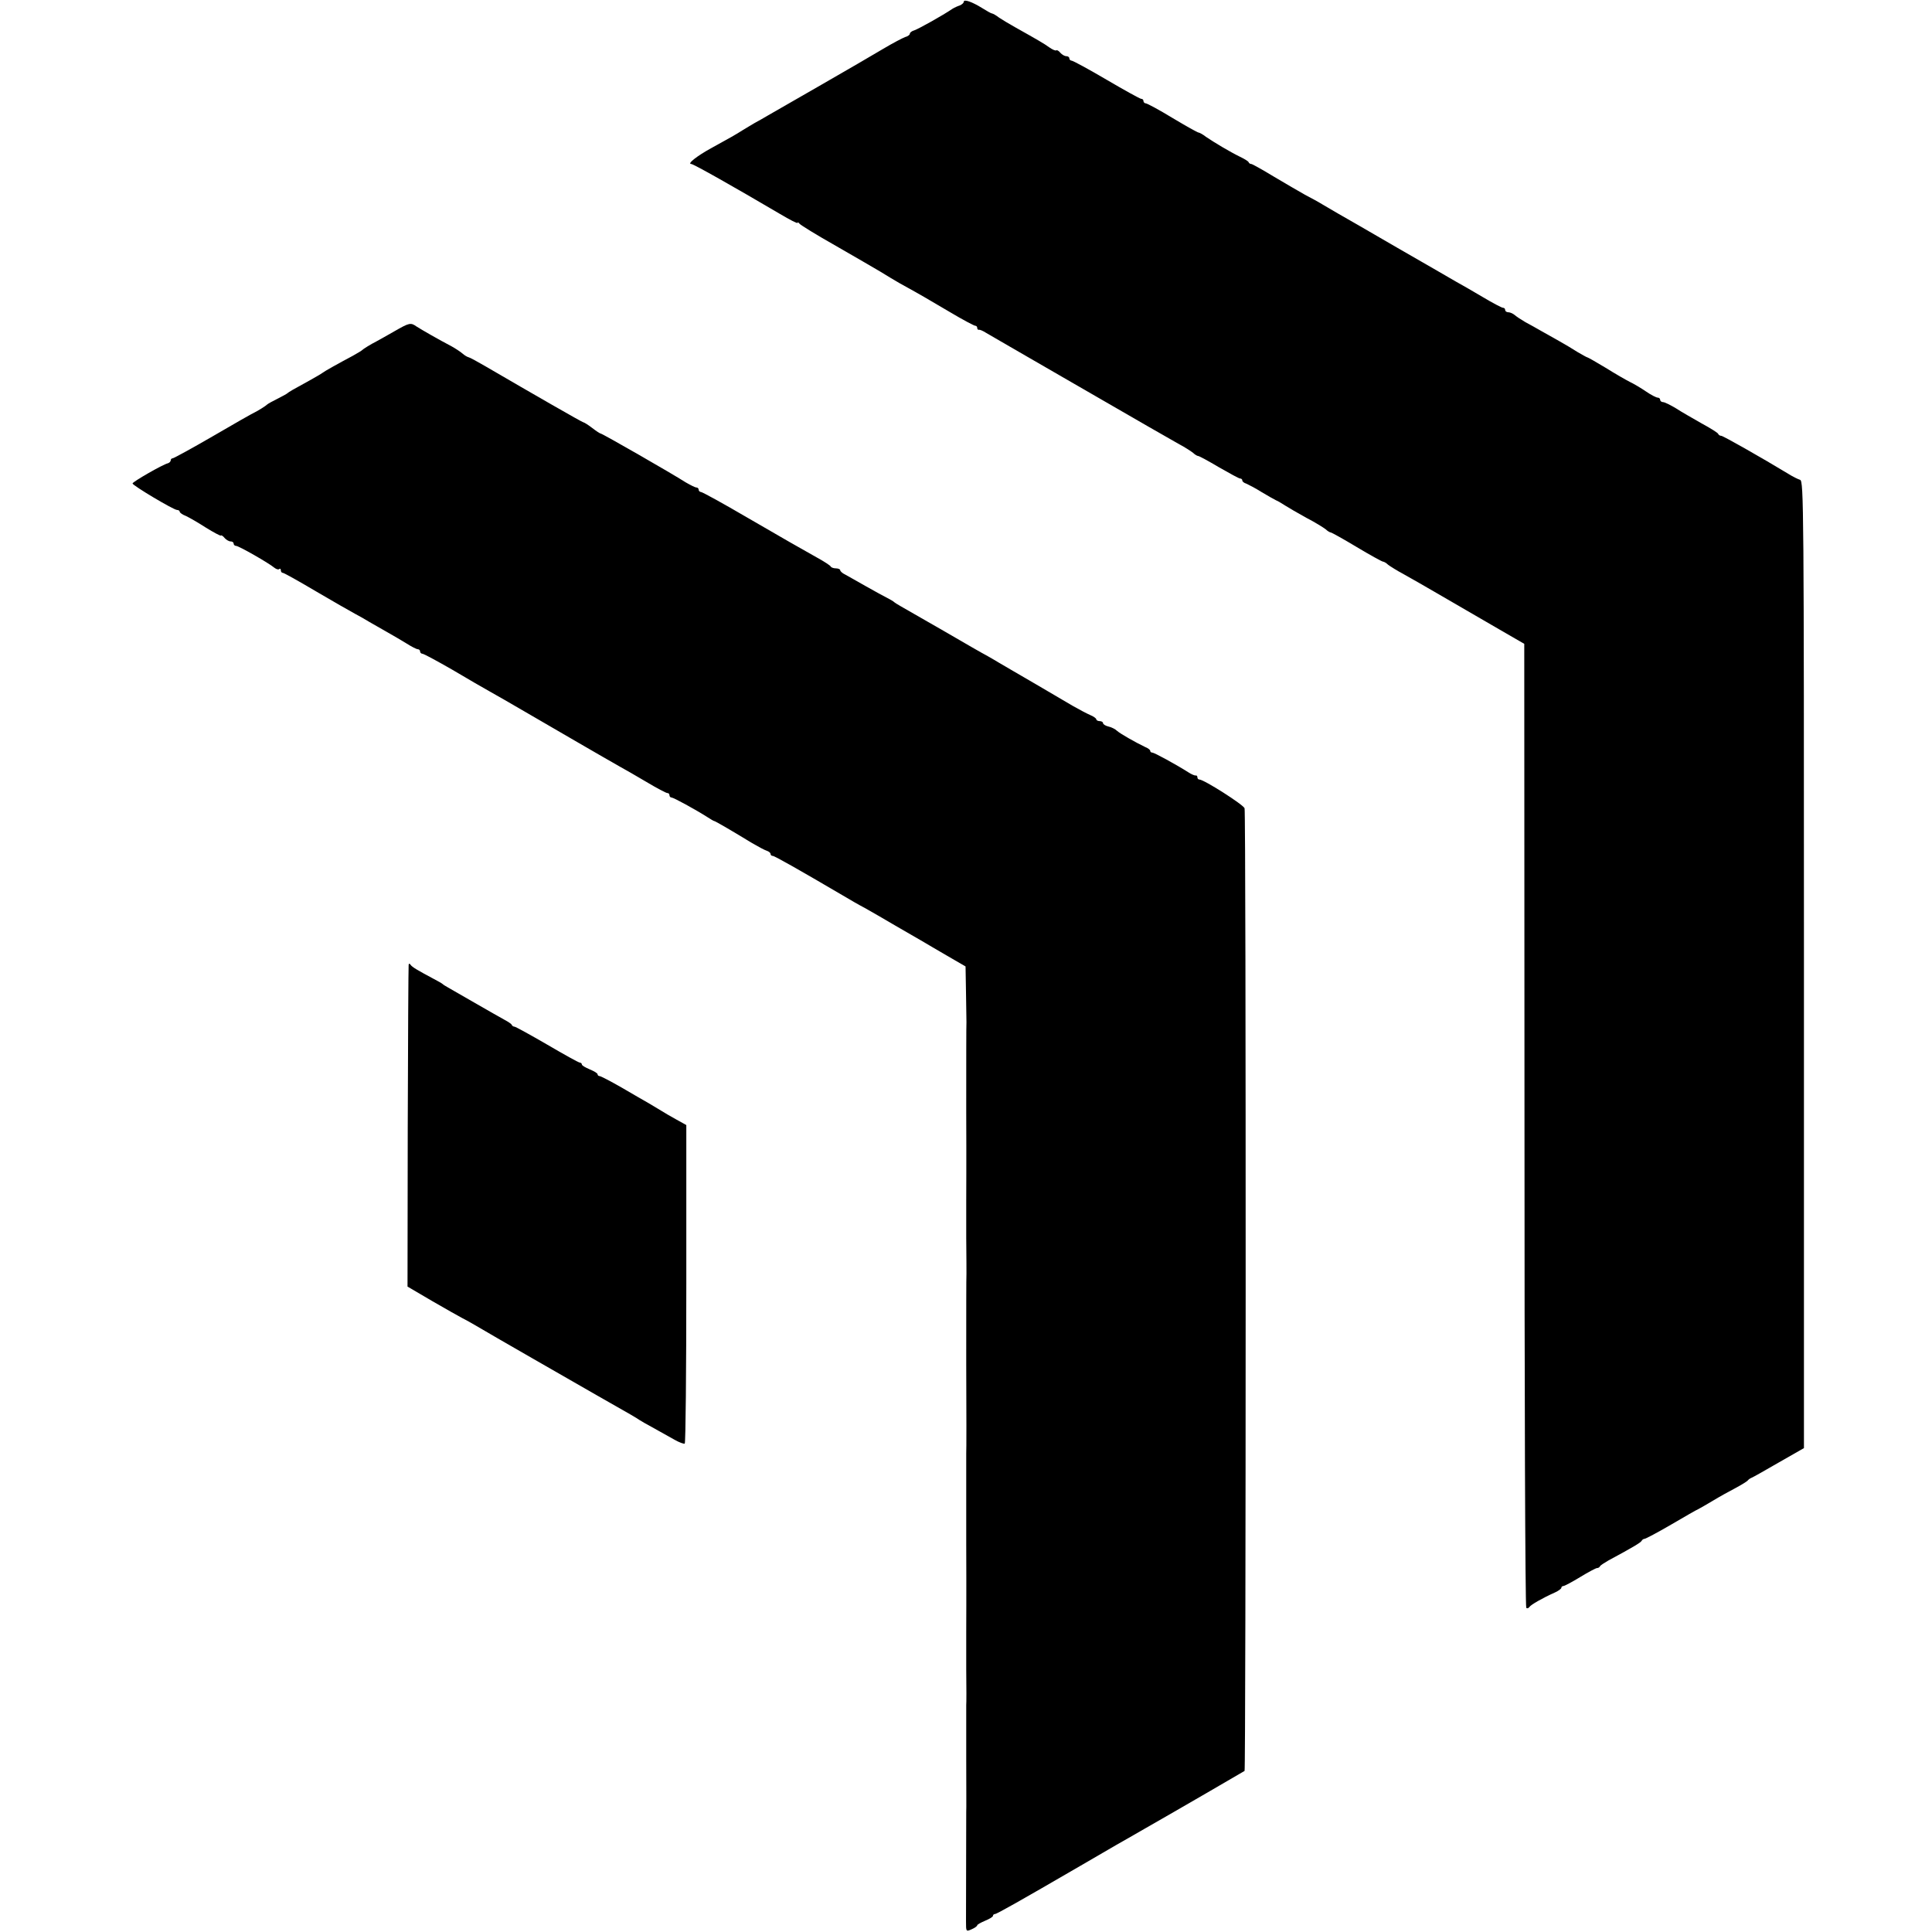 <?xml version="1.0" standalone="no"?>
<!DOCTYPE svg PUBLIC "-//W3C//DTD SVG 20010904//EN"
 "http://www.w3.org/TR/2001/REC-SVG-20010904/DTD/svg10.dtd">
<svg version="1.0" xmlns="http://www.w3.org/2000/svg"
 width="860pt" height="860pt" viewBox="0 0 860 860"
 preserveAspectRatio="xMidYMid meet">
<g transform="translate(0,860) scale(0.1,-0.1)"
fill="#000000" stroke="none">
<path d="M4290 8592 c0 -5 -8 -12 -17 -16 -10 -3 -25 -10 -33 -15 -44 -30
-152 -90 -170 -96 -11 -3 -20 -10 -20 -15 0 -5 -9 -12 -21 -15 -11 -4 -55 -27
-97 -52 -42 -25 -167 -98 -277 -161 -110 -63 -216 -124 -235 -135 -19 -11 -46
-27 -60 -34 -14 -8 -38 -23 -55 -33 -33 -21 -53 -32 -140 -80 -62 -34 -108
-70 -88 -70 10 0 187 -100 396 -223 42 -25 77 -43 77 -39 0 4 4 2 8 -3 4 -6
77 -51 162 -99 85 -49 175 -101 200 -116 25 -16 63 -38 85 -51 89 -49 125 -70
223 -128 57 -34 108 -61 113 -61 5 0 9 -4 9 -10 0 -5 3 -9 8 -8 4 1 18 -5 32
-14 14 -8 160 -93 325 -188 165 -95 343 -198 395 -228 52 -30 115 -66 140 -80
25 -13 52 -31 61 -38 8 -8 19 -14 23 -14 4 0 45 -22 92 -50 47 -27 89 -50 94
-50 6 0 10 -4 10 -9 0 -5 8 -11 18 -14 9 -4 40 -20 67 -37 28 -17 57 -33 65
-37 8 -3 26 -14 40 -23 14 -9 57 -34 95 -55 39 -20 77 -44 86 -51 8 -8 19 -14
22 -14 4 0 56 -29 116 -65 60 -36 113 -65 117 -65 4 0 15 -6 23 -14 9 -7 41
-27 71 -43 30 -17 96 -54 145 -83 50 -29 109 -63 131 -76 23 -13 90 -52 150
-87 l109 -63 1 -2142 c0 -1178 3 -2145 8 -2149 4 -4 10 -2 14 4 7 10 57 39
115 65 15 7 27 16 27 20 0 4 4 8 9 8 5 0 39 18 75 40 36 22 70 40 75 40 5 0
11 3 13 8 2 4 19 15 38 26 106 57 145 80 148 88 2 4 8 8 12 8 5 0 58 28 118
63 60 35 115 67 123 70 8 4 37 21 64 37 28 17 73 42 100 56 28 15 52 30 55 34
3 4 10 9 15 11 6 2 61 33 123 69 l112 64 0 2152 c0 2040 -1 2152 -17 2158 -10
3 -34 15 -53 27 -117 71 -290 169 -298 169 -6 0 -12 4 -14 9 -1 4 -34 25 -73
46 -38 22 -90 51 -114 67 -25 15 -51 28 -58 28 -7 0 -13 5 -13 10 0 6 -5 10
-11 10 -6 0 -30 12 -53 28 -22 15 -54 34 -71 42 -16 8 -65 36 -108 63 -43 26
-80 47 -83 47 -2 0 -21 11 -42 23 -20 13 -57 35 -82 49 -25 14 -61 34 -80 45
-19 11 -51 29 -70 39 -19 11 -40 25 -48 32 -7 6 -20 12 -28 12 -8 0 -14 5 -14
10 0 6 -4 10 -10 10 -5 0 -47 22 -92 49 -46 27 -99 58 -118 68 -19 11 -136 79
-260 150 -124 72 -243 141 -265 153 -22 13 -53 31 -70 41 -16 10 -51 29 -76
42 -25 14 -87 50 -139 81 -51 31 -96 56 -100 56 -5 0 -10 3 -12 8 -1 4 -19 15
-38 24 -45 22 -117 65 -152 89 -14 11 -29 19 -33 19 -4 0 -56 29 -116 65 -59
36 -113 65 -119 65 -5 0 -10 5 -10 10 0 6 -4 10 -10 10 -5 0 -74 38 -154 85
-80 47 -150 85 -156 85 -5 0 -10 5 -10 10 0 6 -6 10 -14 10 -7 0 -19 7 -26 15
-7 9 -15 13 -18 11 -3 -3 -17 3 -31 13 -25 18 -53 34 -151 89 -25 14 -57 33
-72 43 -14 11 -29 19 -32 19 -4 0 -23 11 -44 24 -45 28 -82 41 -82 28z"/>
<path d="M1755 7125 c-33 -19 -69 -39 -80 -45 -24 -12 -58 -33 -65 -40 -3 -3
-21 -13 -40 -24 -62 -33 -125 -68 -135 -76 -5 -4 -31 -19 -56 -33 -75 -41 -94
-52 -99 -57 -3 -3 -23 -14 -45 -25 -22 -11 -42 -22 -45 -25 -7 -7 -42 -29 -59
-37 -7 -3 -90 -50 -184 -105 -93 -54 -174 -98 -178 -98 -5 0 -9 -4 -9 -9 0 -5
-6 -11 -12 -13 -23 -5 -158 -83 -158 -90 0 -9 183 -118 198 -118 7 0 12 -4 12
-8 0 -4 12 -13 28 -19 15 -7 55 -30 89 -52 34 -21 64 -37 66 -35 2 3 10 -2 17
-11 7 -8 19 -15 26 -15 8 0 14 -4 14 -10 0 -5 5 -10 11 -10 12 0 145 -76 170
-97 9 -7 19 -10 22 -6 4 3 7 1 7 -5 0 -7 4 -12 9 -12 5 0 71 -37 147 -82 77
-45 155 -90 174 -100 19 -10 49 -27 65 -37 17 -10 51 -29 77 -44 25 -14 64
-37 87 -51 22 -14 45 -26 51 -26 5 0 10 -4 10 -10 0 -5 5 -10 10 -10 6 0 65
-32 133 -71 67 -40 142 -83 167 -97 25 -14 97 -55 160 -92 117 -68 356 -207
420 -243 19 -10 72 -41 118 -68 45 -27 87 -49 92 -49 6 0 10 -4 10 -10 0 -5 4
-10 9 -10 9 0 106 -53 161 -88 14 -9 27 -17 30 -17 5 -1 63 -34 168 -98 26
-15 55 -31 65 -34 9 -3 17 -9 17 -14 0 -5 4 -9 10 -9 8 0 114 -60 310 -175 30
-18 75 -44 100 -57 25 -14 86 -49 135 -78 50 -29 104 -60 121 -70 16 -10 67
-39 111 -65 l81 -47 2 -116 c1 -64 2 -124 2 -132 -1 -8 -1 -188 -1 -400 1
-212 0 -392 0 -400 0 -8 0 -80 0 -160 1 -80 1 -152 1 -160 -1 -8 -1 -188 -1
-400 1 -212 1 -392 0 -400 0 -8 0 -188 0 -400 1 -212 0 -392 0 -400 0 -8 0
-80 0 -160 1 -80 1 -152 0 -160 0 -8 0 -116 0 -240 0 -124 1 -229 0 -235 0
-24 -1 -445 -1 -487 0 -47 0 -47 25 -36 14 6 25 14 25 18 0 3 16 12 35 20 19
8 35 17 35 22 0 4 4 8 9 8 8 0 109 57 381 215 69 40 141 82 160 93 19 11 78
44 131 75 130 74 433 250 439 254 6 5 7 4265 0 4285 -5 16 -181 128 -201 128
-5 0 -9 4 -9 10 0 5 -3 9 -7 8 -5 -1 -19 5 -33 14 -55 35 -152 88 -161 88 -5
0 -9 3 -9 8 0 4 -10 12 -23 17 -44 21 -112 60 -125 72 -7 7 -24 16 -38 19 -13
3 -24 10 -24 15 0 5 -7 9 -15 9 -8 0 -15 4 -15 8 0 4 -12 13 -27 19 -16 7 -50
25 -78 41 -112 66 -232 136 -265 155 -19 11 -48 28 -65 38 -16 10 -41 24 -55
32 -14 7 -99 56 -190 109 -91 52 -176 101 -190 109 -14 8 -27 16 -30 19 -3 3
-16 11 -30 18 -14 7 -56 30 -95 52 -38 22 -80 45 -92 52 -13 6 -23 15 -23 20
0 4 -9 8 -19 8 -11 0 -21 4 -23 8 -1 4 -30 23 -63 41 -104 59 -116 65 -312
179 -106 62 -197 112 -203 112 -5 0 -10 5 -10 10 0 6 -5 10 -10 10 -6 0 -27
11 -48 23 -64 41 -371 217 -378 217 -3 0 -20 11 -38 25 -18 14 -36 25 -39 25
-5 0 -219 123 -437 250 -36 21 -69 39 -75 40 -5 1 -17 8 -26 16 -9 8 -32 23
-50 33 -54 28 -132 73 -154 87 -27 19 -32 18 -100 -21z"/>
<path d="M1819 4305 c-1 -5 -3 -330 -4 -721 l-1 -711 109 -64 c61 -35 122 -70
136 -77 14 -7 43 -23 63 -35 60 -36 425 -245 533 -307 157 -89 179 -102 190
-110 6 -4 35 -21 65 -37 30 -17 72 -40 93 -52 21 -12 41 -19 45 -17 4 2 7 322
7 711 l0 707 -45 25 c-25 14 -55 31 -67 39 -12 7 -37 22 -55 33 -18 10 -73 42
-121 70 -49 28 -93 51 -98 51 -5 0 -9 4 -9 8 0 5 -16 14 -35 22 -19 8 -35 17
-35 22 0 4 -4 8 -9 8 -5 0 -70 36 -145 80 -76 44 -141 80 -146 80 -4 0 -10 3
-12 8 -1 4 -16 14 -33 23 -16 9 -75 42 -130 74 -55 32 -109 63 -120 69 -11 6
-22 13 -25 16 -3 3 -21 13 -40 23 -73 39 -95 52 -102 62 -5 7 -8 7 -9 0z"/>
</g>
</svg>
